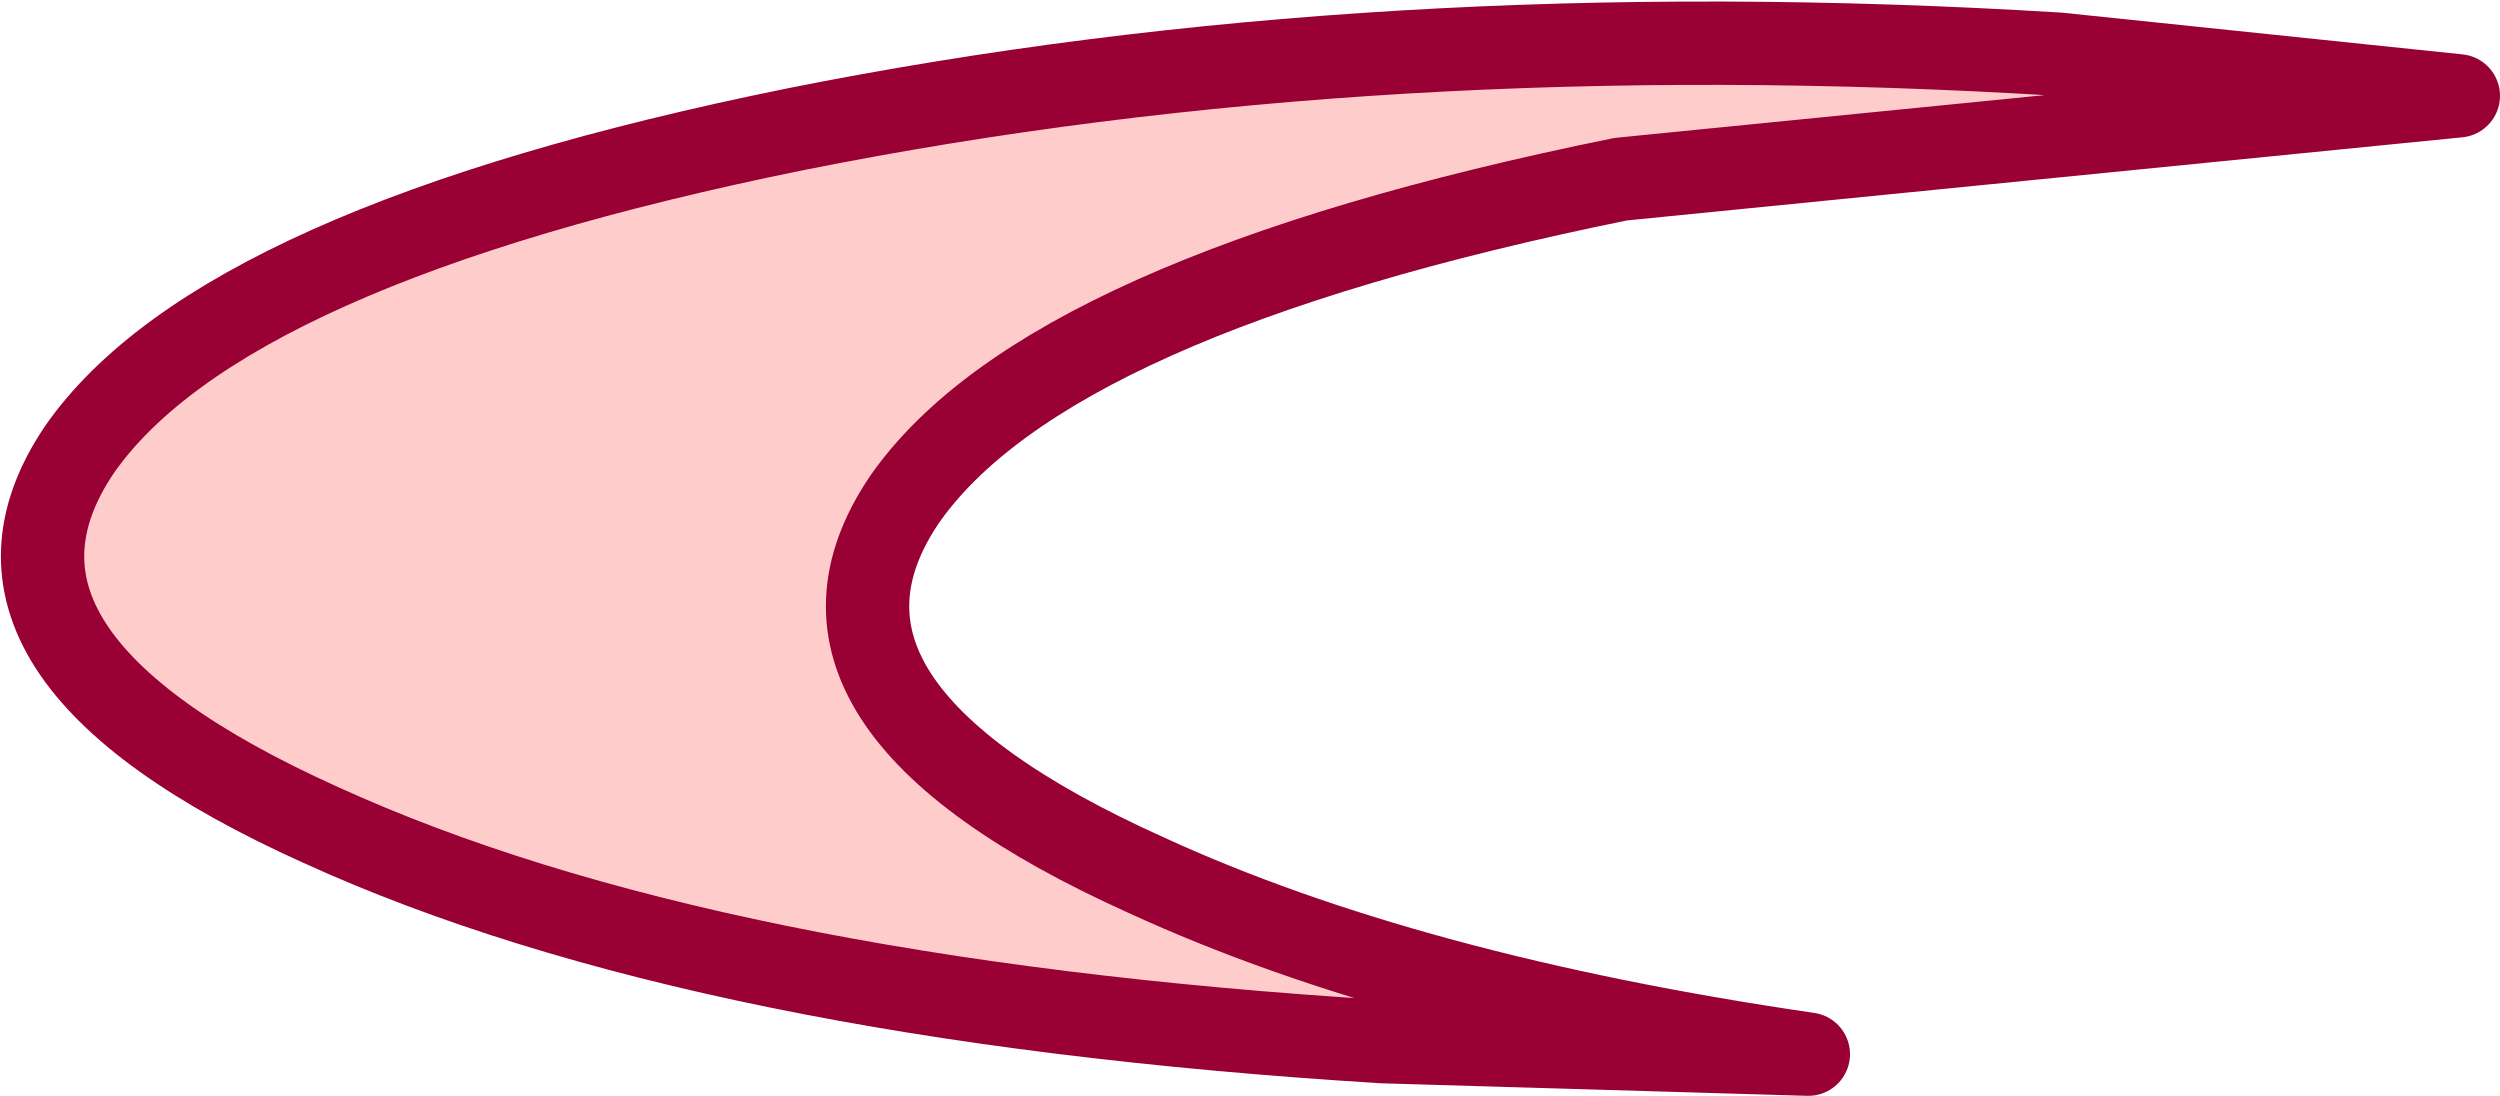 <?xml version="1.0" encoding="UTF-8" standalone="no"?>
<svg xmlns:xlink="http://www.w3.org/1999/xlink" height="13.15px" width="30.0px" xmlns="http://www.w3.org/2000/svg">
  <g transform="matrix(1.0, 0.0, 0.0, 1.0, 38.2, 6.9)">
    <path d="M-34.35 3.0 Q-38.9 0.95 -37.25 -1.5 -35.55 -3.95 -28.65 -5.35 -21.65 -6.75 -13.5 -6.25 L-8.7 -5.75 -18.75 -4.75 Q-25.65 -3.35 -27.35 -0.9 -29.0 1.55 -24.45 3.6 -21.3 5.05 -16.5 5.75 L-21.6 5.6 Q-29.75 5.1 -34.35 3.0" fill="#ffcccc" fill-rule="evenodd" stroke="none"/>
    <path d="M-34.35 3.0 Q-38.9 0.95 -37.25 -1.5 -35.55 -3.95 -28.65 -5.35 -21.65 -6.75 -13.5 -6.25 L-8.7 -5.75 -18.75 -4.75 Q-25.65 -3.35 -27.35 -0.9 -29.0 1.55 -24.45 3.6 -21.3 5.05 -16.5 5.75 L-21.6 5.6 Q-29.75 5.1 -34.35 3.0 Z" fill="none" stroke="#990033" stroke-linecap="round" stroke-linejoin="round" stroke-width="1.0"/>
  </g>
</svg>
